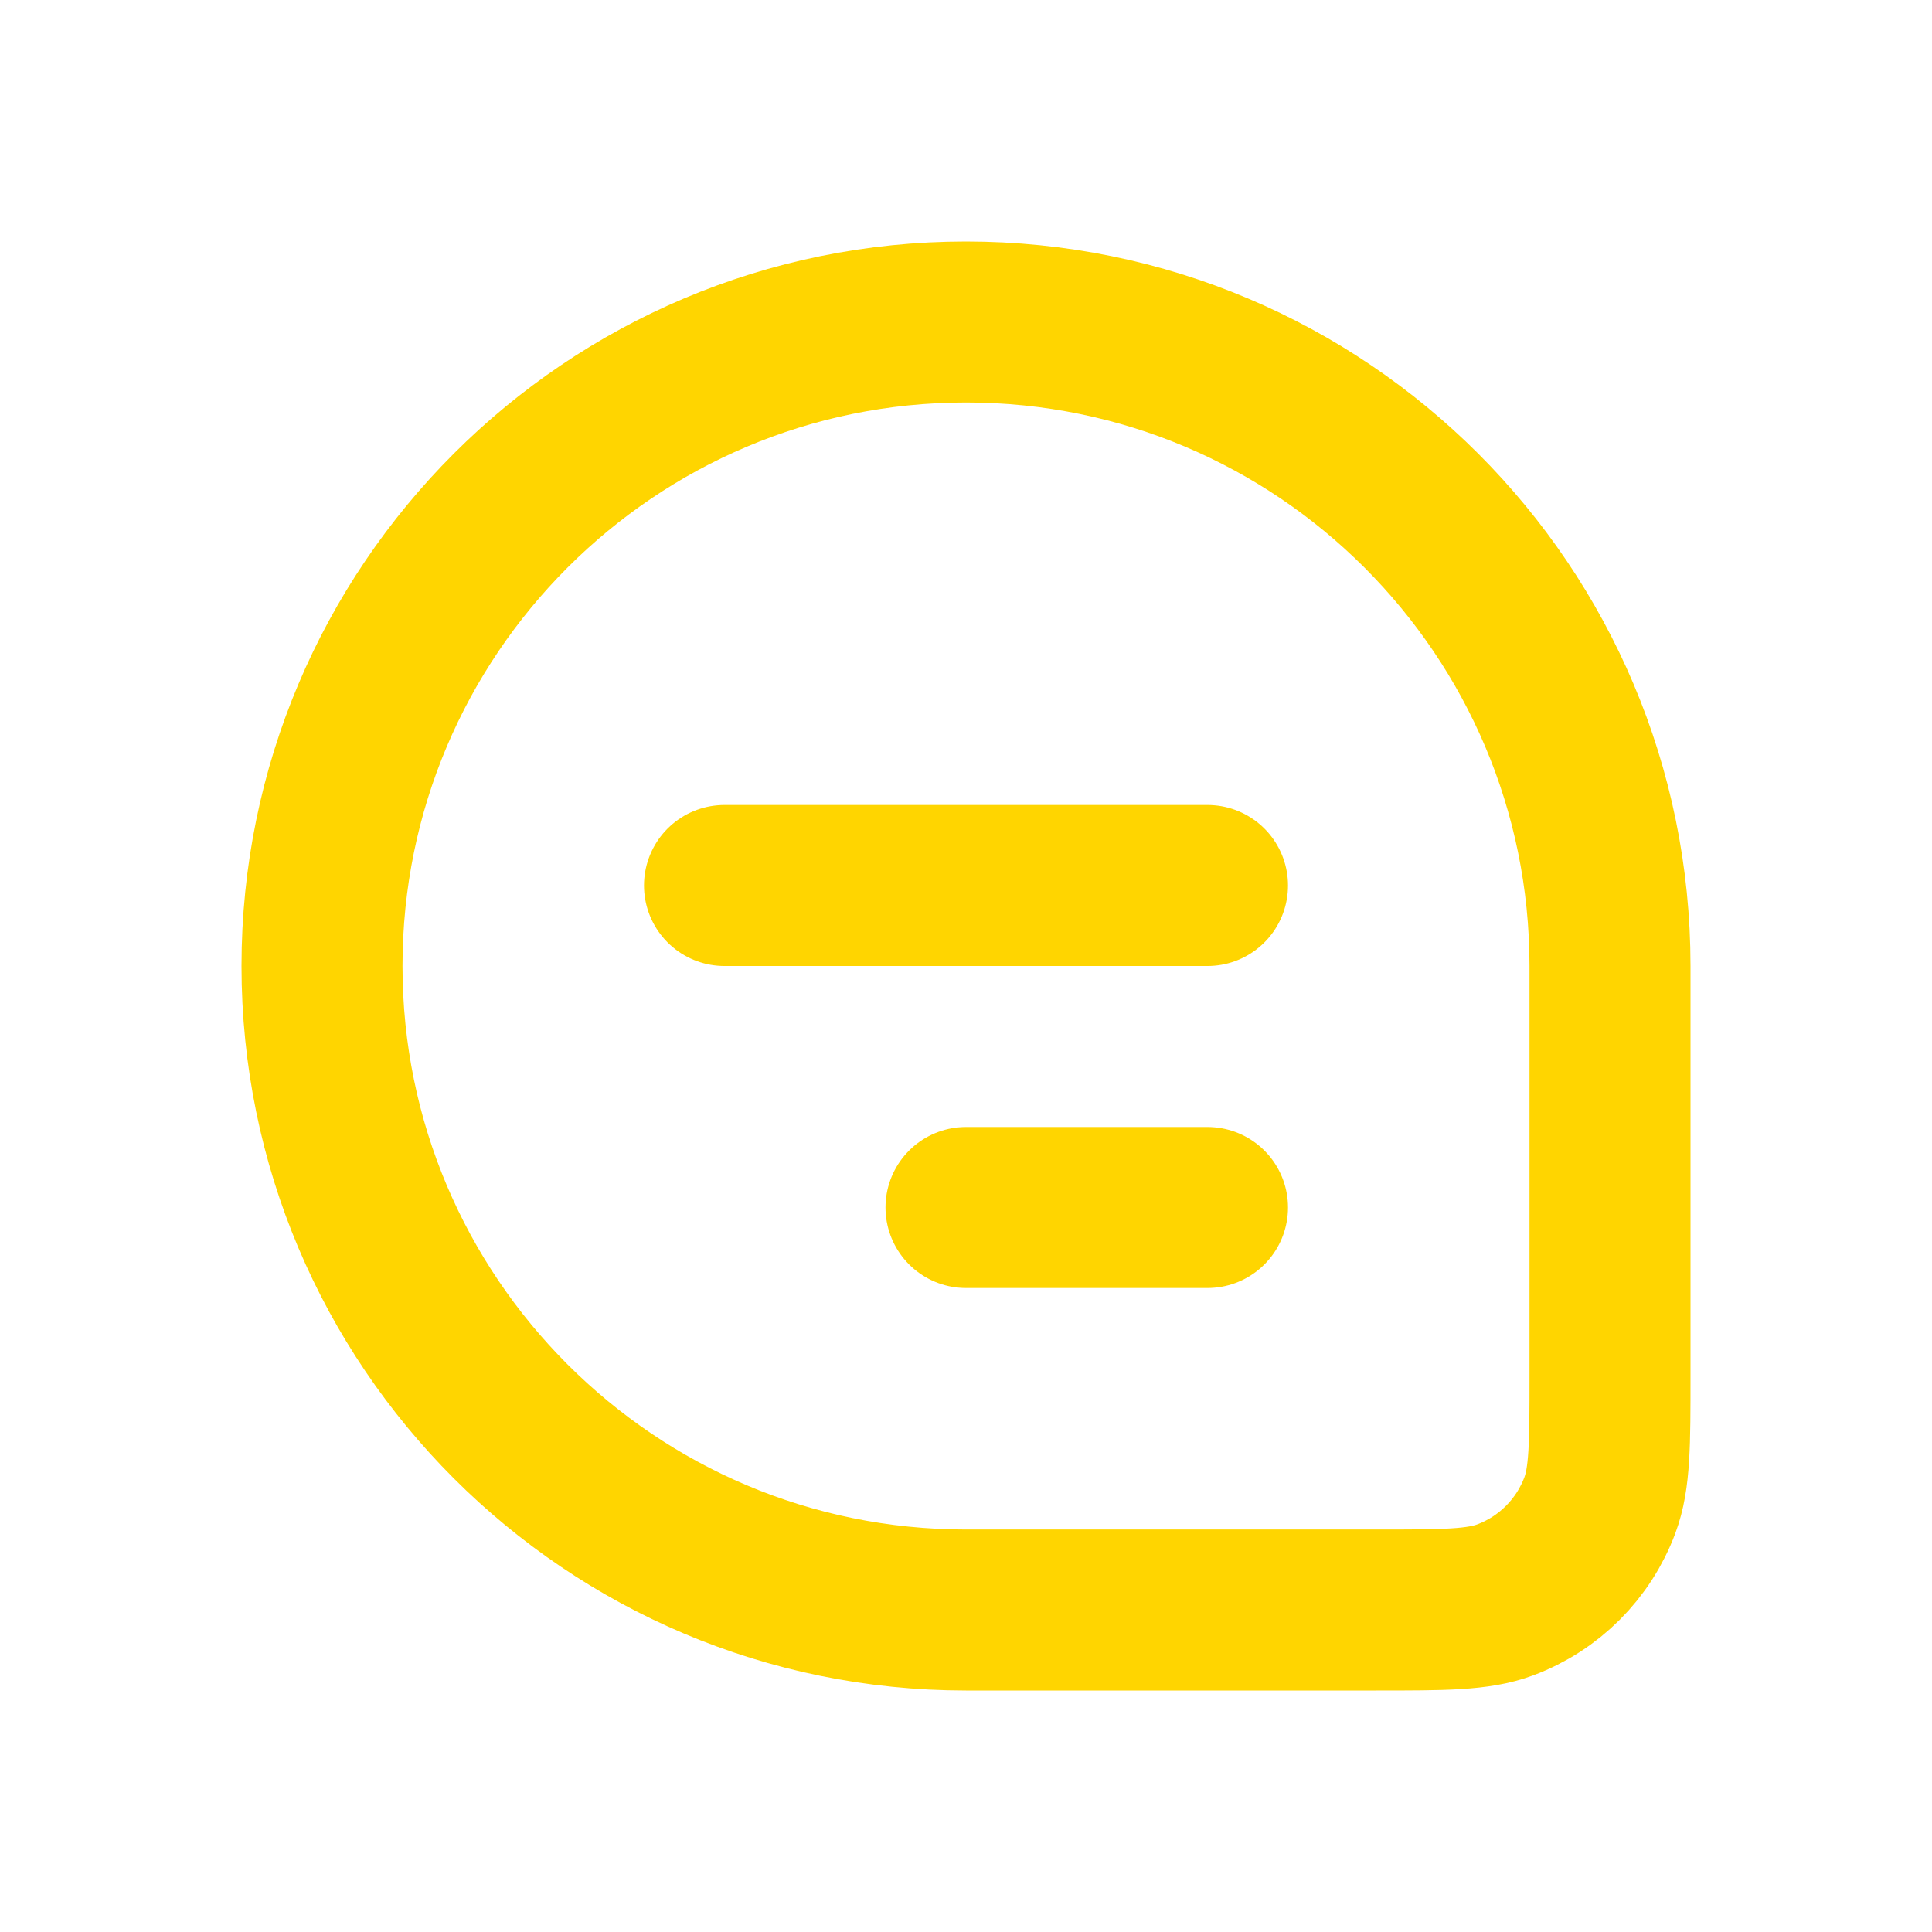 <?xml version="1.0" encoding="UTF-8"?> <svg xmlns="http://www.w3.org/2000/svg" width="24" height="24" viewBox="0 0 24 24" fill="none"> <path d="M4 12C4 7.582 7.582 4 12 4C16.418 4 20 7.582 20 12V17.091C20 17.938 20 18.361 19.874 18.699C19.671 19.242 19.242 19.671 18.699 19.874C18.361 20 17.938 20 17.091 20H12C7.582 20 4 16.418 4 12Z" stroke="#FFD500" stroke-width="2"></path> <path d="M9 11H15" stroke="#FFD500" stroke-width="2" stroke-linecap="round" stroke-linejoin="round"></path> <path d="M12 15H15" stroke="#FFD500" stroke-width="2" stroke-linecap="round" stroke-linejoin="round"></path> </svg> 